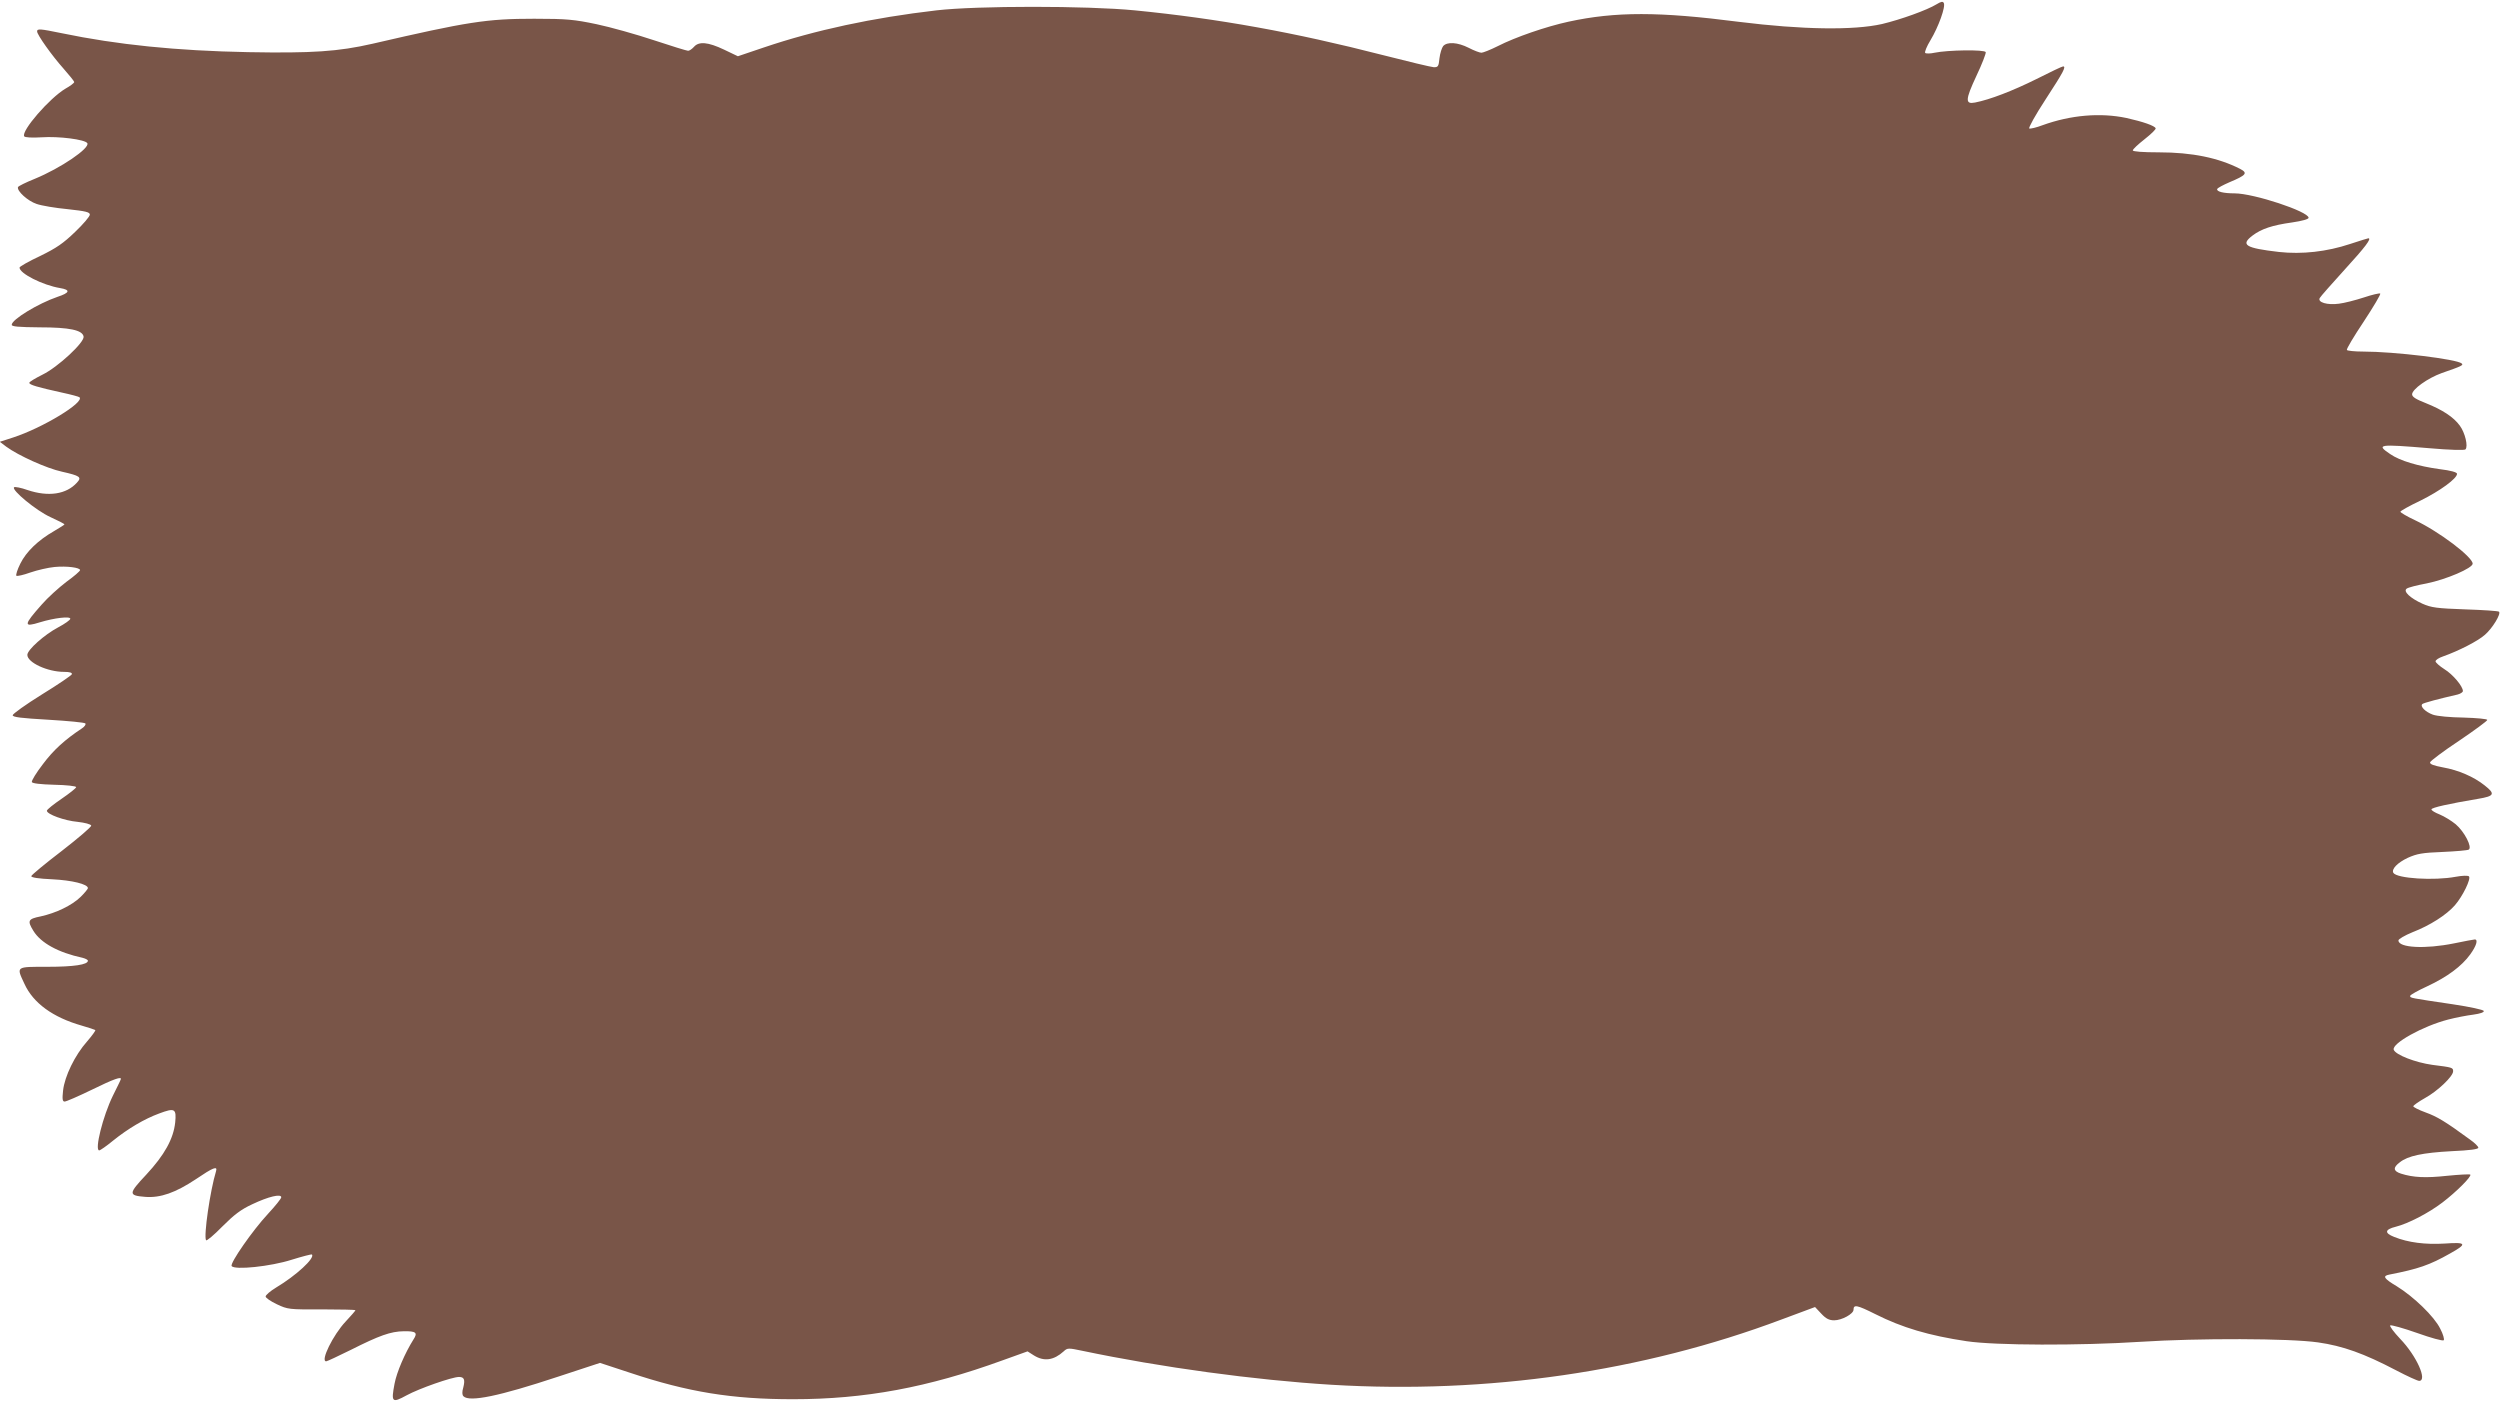 <?xml version="1.0" standalone="no"?>
<!DOCTYPE svg PUBLIC "-//W3C//DTD SVG 20010904//EN"
 "http://www.w3.org/TR/2001/REC-SVG-20010904/DTD/svg10.dtd">
<svg version="1.0" xmlns="http://www.w3.org/2000/svg"
 width="1280pt" height="718pt" viewBox="0 0 1280 718"
 preserveAspectRatio="xMidYMid meet">
<g transform="translate(0,718) scale(0.1,-0.1)"
fill="#795548" stroke="none">
<path d="M9915 7158 c-49 -30 -183 -78 -279 -101 -146 -33 -410 -29 -731 11
-410 53 -634 53 -874 1 -115 -25 -272 -79 -362 -125 -38 -19 -76 -34 -84 -34
-9 0 -38 11 -65 25 -57 29 -111 32 -131 9 -7 -9 -16 -37 -19 -63 -4 -41 -7
-46 -30 -45 -14 1 -131 29 -260 62 -451 116 -843 187 -1270 229 -247 24 -806
24 -1015 0 -327 -38 -621 -101 -884 -190 l-133 -45 -71 34 c-82 39 -129 43
-154 14 -10 -11 -23 -20 -30 -20 -6 0 -85 24 -175 54 -90 30 -222 67 -293 82
-115 24 -152 28 -320 28 -243 0 -340 -15 -828 -128 -175 -40 -308 -49 -637
-43 -367 7 -670 38 -954 97 -112 23 -126 24 -126 9 0 -17 76 -124 135 -190 30
-34 55 -65 55 -69 0 -5 -20 -20 -45 -34 -81 -48 -228 -217 -211 -244 3 -6 41
-8 89 -5 88 6 222 -11 234 -30 15 -25 -136 -128 -270 -183 -45 -18 -83 -37
-85 -42 -6 -20 50 -71 95 -86 25 -9 97 -21 160 -27 92 -10 113 -15 113 -28 0
-9 -34 -49 -75 -88 -61 -59 -96 -83 -180 -124 -58 -27 -105 -54 -105 -59 0
-30 118 -90 208 -105 54 -9 50 -24 -14 -45 -99 -34 -234 -116 -234 -143 0 -9
34 -12 143 -13 153 0 219 -14 225 -47 6 -29 -132 -157 -210 -195 -38 -19 -68
-37 -68 -42 0 -10 40 -22 167 -50 47 -10 87 -21 90 -24 27 -26 -189 -157 -340
-206 l-68 -22 33 -25 c63 -46 207 -111 285 -128 93 -21 103 -28 77 -56 -54
-60 -146 -74 -253 -38 -34 12 -65 18 -69 14 -14 -14 113 -119 185 -152 40 -18
73 -35 73 -38 0 -2 -24 -17 -53 -34 -82 -47 -143 -106 -173 -167 -15 -30 -24
-58 -20 -62 4 -3 36 4 72 17 35 12 91 25 123 28 63 6 131 -3 131 -16 0 -5 -31
-32 -70 -60 -38 -29 -96 -81 -127 -117 -93 -105 -94 -117 -8 -90 72 22 155 32
155 18 0 -6 -28 -26 -62 -44 -70 -37 -158 -115 -158 -141 0 -39 103 -87 188
-87 29 0 42 -4 40 -12 -2 -6 -71 -53 -154 -104 -82 -51 -149 -99 -149 -106 0
-10 44 -15 182 -23 100 -6 186 -14 190 -19 4 -4 -3 -16 -17 -25 -88 -58 -147
-112 -200 -183 -34 -44 -59 -85 -57 -92 2 -7 43 -12 115 -14 62 -1 112 -7 112
-12 0 -5 -34 -32 -75 -60 -41 -28 -75 -55 -75 -61 0 -18 90 -51 158 -57 36 -4
67 -12 69 -19 2 -6 -66 -64 -151 -130 -85 -65 -155 -123 -156 -129 0 -7 38
-13 108 -16 101 -5 182 -25 182 -45 0 -5 -17 -25 -37 -45 -45 -44 -127 -83
-205 -100 -65 -13 -69 -22 -37 -74 38 -62 127 -111 252 -138 15 -4 27 -10 27
-15 0 -20 -71 -31 -206 -31 -165 0 -161 3 -119 -87 45 -99 146 -172 293 -214
36 -10 67 -21 70 -23 2 -3 -17 -29 -42 -58 -63 -71 -115 -179 -123 -251 -5
-45 -3 -57 8 -57 8 0 70 27 138 60 114 56 157 71 149 53 -1 -5 -20 -42 -40
-83 -51 -104 -95 -280 -70 -280 5 0 37 22 71 50 77 62 160 111 236 139 80 30
89 25 82 -46 -9 -84 -55 -167 -148 -267 -92 -98 -93 -107 -5 -114 77 -6 154
21 258 90 90 61 113 70 104 41 -30 -98 -64 -332 -51 -353 3 -5 41 27 83 70 61
61 95 87 153 114 84 40 149 55 149 36 0 -7 -31 -45 -68 -85 -79 -85 -195 -252
-186 -267 14 -22 201 -2 307 32 55 17 101 29 104 27 17 -18 -81 -108 -183
-169 -30 -18 -54 -39 -54 -46 0 -7 26 -25 58 -40 55 -26 62 -27 229 -26 95 0
173 -2 173 -4 0 -3 -23 -29 -50 -58 -65 -69 -131 -204 -100 -204 5 0 62 27
127 59 145 73 203 94 270 95 63 1 73 -7 50 -42 -44 -70 -86 -168 -97 -227 -18
-95 -13 -100 62 -59 64 35 233 94 268 94 27 0 32 -14 22 -54 -7 -23 -6 -38 1
-45 31 -31 184 1 483 100 l216 71 152 -50 c300 -100 524 -136 836 -136 368 0
691 60 1073 199 l128 46 33 -21 c52 -32 101 -25 152 21 19 18 24 18 95 3 405
-85 883 -150 1276 -174 800 -48 1593 67 2304 334 l172 64 32 -34 c24 -26 41
-34 66 -34 39 0 99 33 99 54 0 28 17 25 111 -22 139 -70 275 -110 468 -139
147 -22 580 -23 891 -3 294 19 761 18 908 -3 127 -18 236 -57 400 -143 57 -30
110 -54 118 -54 44 0 -13 128 -97 215 -33 35 -56 66 -51 69 6 3 67 -14 138
-39 70 -25 131 -42 136 -37 4 4 -3 31 -18 59 -30 62 -136 164 -222 217 -67 40
-75 53 -39 60 149 29 207 49 311 108 90 50 85 59 -27 51 -99 -6 -187 5 -259
34 -51 20 -48 38 8 52 64 16 168 70 239 124 71 54 151 134 143 143 -4 3 -57 0
-118 -6 -111 -12 -174 -9 -237 11 -40 13 -42 31 -6 58 41 33 117 49 266 57 92
4 137 10 136 18 0 6 -19 25 -42 41 -127 93 -169 118 -227 139 -36 13 -65 28
-64 32 1 5 28 24 60 42 64 35 144 111 144 137 0 19 -3 20 -107 33 -86 12 -187
51 -197 77 -12 32 150 122 279 155 38 10 96 21 128 25 36 5 56 12 54 19 -2 6
-71 21 -158 34 -222 33 -219 32 -219 43 0 5 39 27 87 49 103 48 177 103 221
164 31 43 41 76 23 76 -5 0 -53 -9 -106 -20 -148 -30 -285 -23 -285 15 0 7 33
26 72 42 90 35 173 88 217 138 40 46 84 136 72 148 -5 5 -35 4 -67 -2 -111
-21 -302 -9 -320 20 -11 19 21 52 74 77 47 21 74 26 178 30 67 3 127 8 134 12
19 12 -22 92 -67 130 -22 18 -58 40 -82 50 -23 9 -42 20 -42 26 0 9 90 29 239
54 84 14 89 25 33 69 -55 44 -134 78 -213 92 -47 9 -68 16 -66 26 2 7 68 57
148 110 80 54 145 102 145 107 0 5 -54 10 -120 12 -71 1 -136 7 -159 15 -38
14 -66 42 -54 54 5 6 89 28 181 49 15 4 27 12 27 18 0 24 -51 85 -95 112 -25
16 -45 34 -45 40 0 7 17 18 38 25 82 29 179 79 215 111 39 34 83 107 72 118
-4 4 -82 9 -173 12 -145 5 -174 9 -219 29 -62 28 -100 63 -81 77 7 6 54 18
103 27 99 20 235 78 235 101 0 34 -171 164 -296 223 -41 19 -74 39 -74 43 0 4
46 30 103 57 101 50 187 113 187 137 0 8 -31 17 -89 24 -110 15 -204 43 -253
77 -74 50 -61 52 202 30 103 -9 178 -11 183 -6 15 15 -2 86 -29 122 -32 44
-89 81 -174 115 -51 20 -70 32 -70 45 0 26 80 83 152 109 101 35 112 40 102
49 -24 22 -344 61 -506 61 -42 0 -79 4 -82 8 -3 5 36 70 86 145 50 76 88 140
85 144 -4 3 -42 -6 -84 -20 -43 -14 -101 -29 -128 -32 -59 -8 -110 7 -98 29 4
8 62 73 128 146 106 116 139 160 121 160 -3 0 -44 -13 -93 -29 -120 -40 -247
-54 -365 -41 -172 20 -198 36 -135 84 45 34 101 53 202 67 54 8 85 17 85 24 0
32 -281 125 -379 125 -57 0 -93 9 -89 22 2 6 31 21 63 35 86 36 95 47 55 68
-111 57 -247 85 -416 85 -83 0 -134 4 -134 10 0 6 27 31 60 57 33 26 59 51 57
56 -4 13 -65 34 -150 53 -134 28 -285 15 -429 -37 -31 -12 -62 -19 -68 -17 -6
2 31 69 84 150 91 140 106 168 89 168 -5 0 -66 -29 -137 -65 -121 -60 -237
-105 -314 -120 -51 -10 -50 14 7 136 29 61 50 116 48 122 -4 14 -196 11 -262
-3 -22 -5 -44 -5 -48 -1 -4 4 8 34 27 65 41 68 79 173 68 191 -5 9 -14 7 -37
-7z"/>
</g>
</svg>
